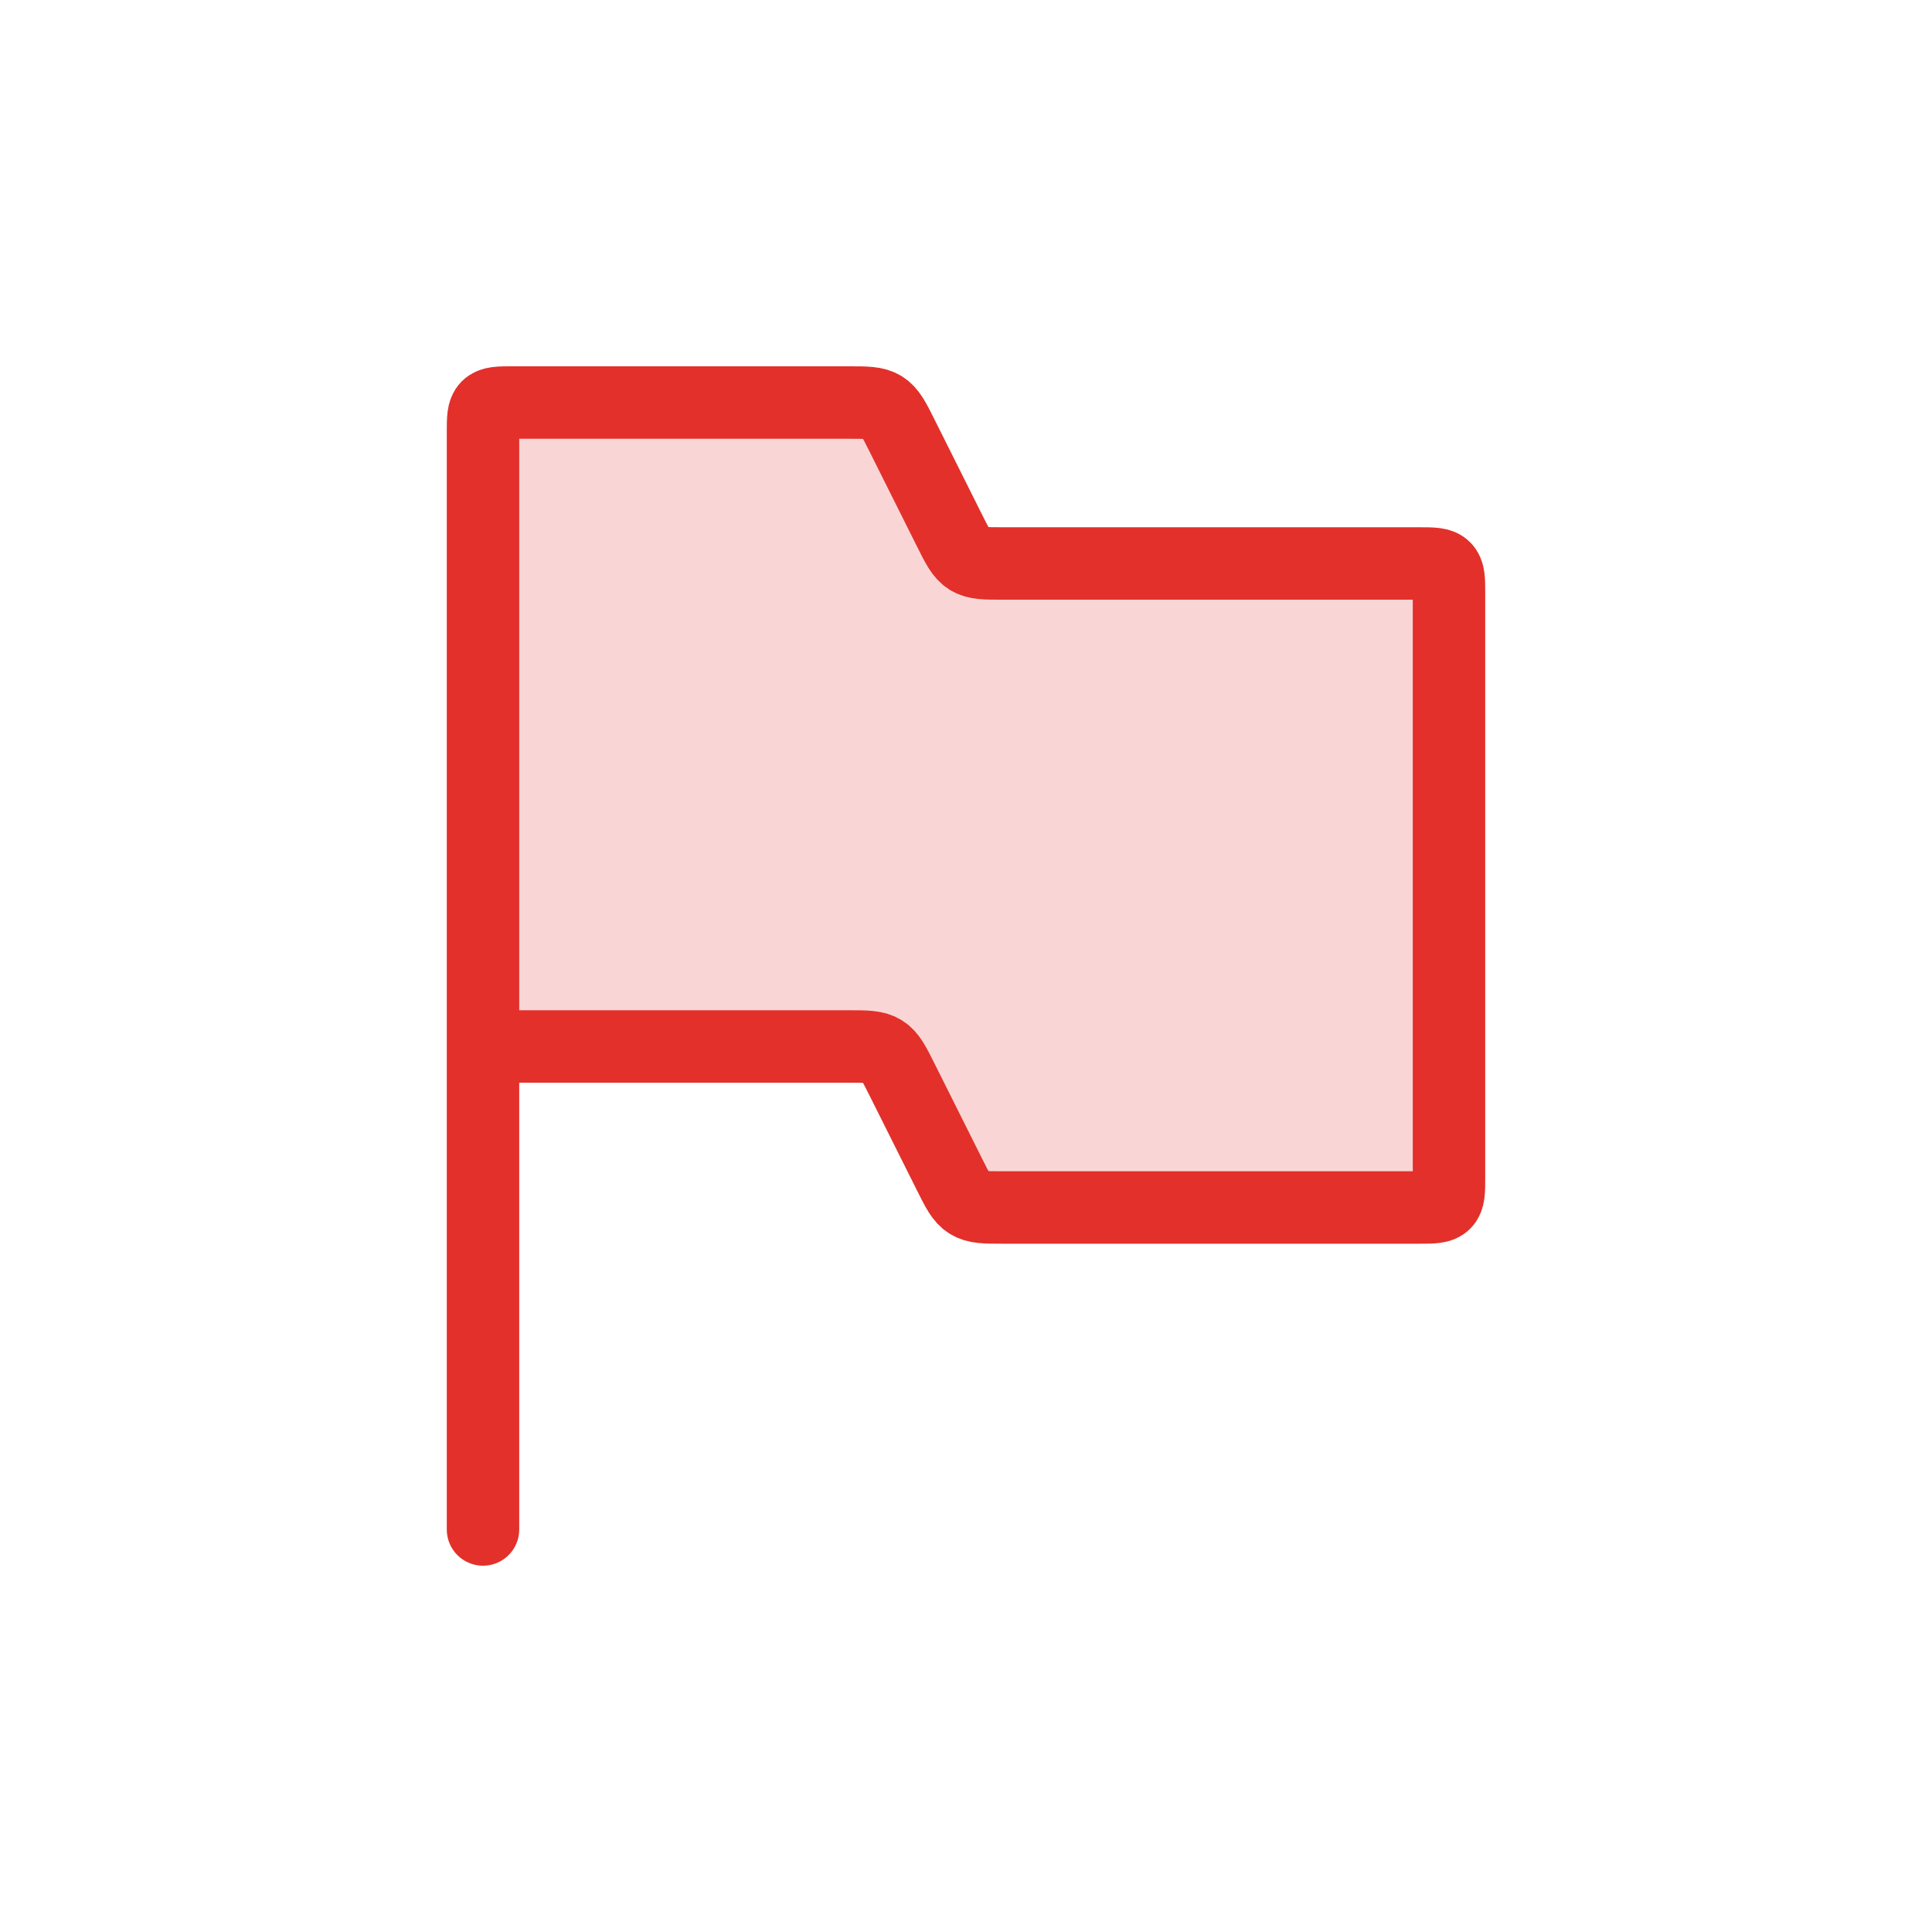 <svg width="32" height="32" viewBox="0 0 32 32" fill="none" xmlns="http://www.w3.org/2000/svg">
<path d="M8 7.167V17.333H14.049C14.349 17.333 14.5 17.333 14.62 17.408C14.741 17.483 14.809 17.617 14.943 17.886L15.724 19.447C15.858 19.716 15.925 19.851 16.046 19.925C16.167 20 16.317 20 16.618 20H23.5C23.736 20 23.854 20 23.927 19.927C24 19.854 24 19.736 24 19.5V9.833C24 9.598 24 9.48 23.927 9.407C23.854 9.333 23.736 9.333 23.5 9.333H16.618C16.317 9.333 16.167 9.333 16.046 9.259C15.925 9.184 15.858 9.049 15.724 8.781L14.943 7.219C14.809 6.95 14.741 6.816 14.62 6.741C14.5 6.667 14.349 6.667 14.049 6.667H8.5C8.264 6.667 8.146 6.667 8.073 6.74C8 6.813 8 6.931 8 7.167Z" fill="#F9D6D5"/>
<path d="M8 17.333V7.167C8 6.931 8 6.813 8.073 6.74C8.146 6.667 8.264 6.667 8.5 6.667H14.049C14.349 6.667 14.5 6.667 14.62 6.741C14.741 6.816 14.809 6.95 14.943 7.219L15.724 8.781C15.858 9.049 15.925 9.184 16.046 9.259C16.167 9.333 16.317 9.333 16.618 9.333H23.5C23.736 9.333 23.854 9.333 23.927 9.407C24 9.48 24 9.598 24 9.833V19.5C24 19.736 24 19.854 23.927 19.927C23.854 20 23.736 20 23.5 20H16.618C16.317 20 16.167 20 16.046 19.925C15.925 19.851 15.858 19.716 15.724 19.447L14.943 17.886C14.809 17.617 14.741 17.483 14.62 17.408C14.5 17.333 14.349 17.333 14.049 17.333H8ZM8 17.333V25.333" stroke="#E3302B" stroke-width="1.2" stroke-linecap="round"/>
</svg>
